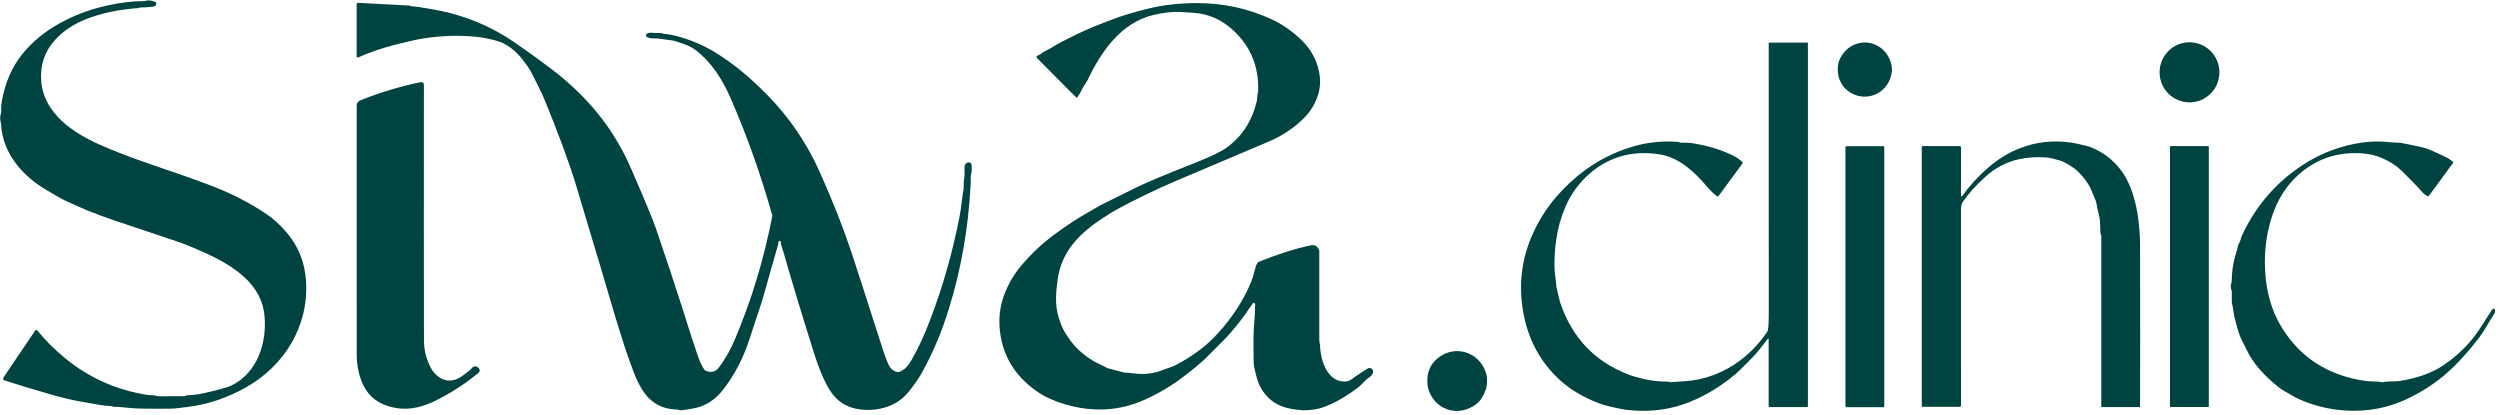 <svg xmlns="http://www.w3.org/2000/svg" width="229" height="38" viewBox="0 0 229 38" fill="none"><g clip-path="url(#clip0_245_368)"><path d="M0.315 34.588L3.231 30.262C3.24 30.248 3.253 30.236 3.268 30.228C3.283 30.219 3.299 30.215 3.316 30.214C3.333 30.213 3.35 30.216 3.366 30.223C3.381 30.23 3.395 30.241 3.405 30.254C4.16 31.187 5.033 32.056 6.023 32.86C8.194 34.624 10.674 35.726 13.463 36.167C13.801 36.22 14.079 36.167 14.389 36.273C14.439 36.29 14.492 36.299 14.546 36.299C14.947 36.303 15.725 36.299 16.881 36.288C16.914 36.287 16.957 36.273 17.008 36.244C17.048 36.222 17.094 36.21 17.146 36.209C17.435 36.203 17.799 36.167 18.238 36.102C18.479 36.065 18.98 35.952 19.742 35.764C20.457 35.587 20.947 35.434 21.212 35.304C23.572 34.158 24.476 31.379 24.223 28.872C23.871 25.378 20.196 23.733 17.466 22.593C17.004 22.4 16.575 22.237 16.176 22.104C13.459 21.198 11.514 20.546 10.342 20.147C8.789 19.618 7.315 19.019 5.919 18.349C5.51 18.152 4.891 17.799 4.063 17.29C1.91 15.967 0.234 13.942 0.098 11.374C0.095 11.329 0.088 11.285 0.076 11.242C-0.007 10.941 -0.004 10.651 0.085 10.371C0.102 10.32 0.11 10.266 0.109 10.211C0.099 9.881 0.114 9.597 0.153 9.36C0.445 7.585 1.108 6.077 2.141 4.836C3.022 3.777 4.121 2.88 5.439 2.147C6.801 1.389 8.283 0.836 9.883 0.49C11.125 0.221 12.214 0.093 13.15 0.106C13.204 0.106 13.258 0.098 13.31 0.082C13.59 -0.008 13.902 0.029 14.244 0.191C14.263 0.199 14.278 0.212 14.289 0.229C14.304 0.251 14.313 0.269 14.315 0.284C14.321 0.321 14.319 0.359 14.309 0.395C14.3 0.432 14.283 0.466 14.26 0.495C14.237 0.525 14.208 0.55 14.175 0.569C14.142 0.587 14.106 0.599 14.068 0.603C13.586 0.66 13.18 0.687 12.849 0.684C12.816 0.683 12.782 0.692 12.753 0.711C12.741 0.718 12.729 0.726 12.719 0.734C12.716 0.737 12.712 0.738 12.709 0.738C10.875 0.866 9.265 1.205 7.879 1.755C6.842 2.166 5.79 2.812 4.994 3.71C4.087 4.732 3.68 5.949 3.772 7.358C3.97 10.377 6.698 12.174 9.162 13.264C11.402 14.256 13.585 14.98 16.44 15.955C16.963 16.133 17.849 16.453 19.097 16.916C21.037 17.633 22.815 18.536 24.432 19.624C25.048 20.038 25.657 20.595 26.258 21.297C27.333 22.553 27.925 24.038 28.033 25.754C28.295 29.9 26.032 33.534 22.466 35.52C20.777 36.46 19.042 37.041 17.261 37.265C16.779 37.325 16.517 37.358 16.475 37.364C16.196 37.402 15.933 37.424 15.687 37.431C15.007 37.449 14.104 37.447 12.978 37.428C12.514 37.419 12.094 37.394 11.718 37.352C11.136 37.286 10.704 37.256 10.422 37.262C10.397 37.262 10.372 37.256 10.348 37.246C10.243 37.199 10.058 37.174 9.793 37.17C9.546 37.166 8.683 37.026 7.206 36.75C6.44 36.606 5.59 36.401 4.656 36.133C2.97 35.649 1.551 35.217 0.4 34.838C0.375 34.83 0.353 34.817 0.335 34.799C0.317 34.781 0.304 34.759 0.295 34.735C0.287 34.711 0.284 34.685 0.288 34.659C0.291 34.634 0.3 34.609 0.315 34.588Z" fill="#004442"></path><path d="M32.81 5.257C32.794 5.264 32.778 5.266 32.761 5.265C32.744 5.264 32.728 5.258 32.714 5.249C32.7 5.24 32.688 5.227 32.68 5.212C32.672 5.197 32.668 5.18 32.668 5.163V0.392C32.668 0.374 32.672 0.356 32.679 0.339C32.686 0.322 32.697 0.307 32.71 0.295C32.723 0.283 32.738 0.273 32.755 0.267C32.772 0.261 32.79 0.258 32.808 0.259L37.481 0.509C37.523 0.511 37.563 0.523 37.598 0.545C37.601 0.546 37.614 0.554 37.636 0.569C37.642 0.573 37.653 0.575 37.67 0.575C37.959 0.575 38.693 0.682 39.872 0.897C42.554 1.387 45.015 2.409 47.254 3.964C48.549 4.863 49.657 5.665 50.578 6.371C52.141 7.568 53.504 8.872 54.666 10.281C55.914 11.795 56.99 13.552 57.838 15.511C59.071 18.354 59.814 20.142 60.065 20.874C60.975 23.517 61.78 25.947 62.483 28.166C63.161 30.31 63.618 31.721 63.851 32.398C64.095 33.106 64.32 33.597 64.526 33.871C64.558 33.912 64.6 33.944 64.647 33.963C65.141 34.165 65.541 34.066 65.846 33.667C66.416 32.918 66.915 32.038 67.342 31.027C68.852 27.449 69.981 23.72 70.73 19.84C70.741 19.782 70.739 19.721 70.722 19.663C69.698 16.019 68.439 12.476 66.942 9.034C66.187 7.296 65.196 5.718 63.707 4.579C63.437 4.373 63.102 4.199 62.702 4.054C62.117 3.844 61.754 3.729 61.61 3.71C60.99 3.626 60.674 3.582 60.66 3.58C60.363 3.535 60.136 3.515 59.979 3.52C59.727 3.53 59.502 3.496 59.303 3.419C59.272 3.407 59.245 3.389 59.222 3.366C59.2 3.343 59.183 3.315 59.174 3.286C59.165 3.257 59.164 3.227 59.17 3.199C59.177 3.171 59.191 3.146 59.211 3.127C59.307 3.035 59.429 2.993 59.579 3C60.063 3.025 60.391 3.034 60.562 3.027C60.615 3.025 60.667 3.039 60.712 3.067C60.713 3.068 60.722 3.074 60.74 3.086C60.759 3.099 60.781 3.107 60.803 3.108C61.128 3.12 61.48 3.175 61.857 3.272C63.143 3.6 64.333 4.092 65.427 4.748C67.061 5.728 68.716 7.082 70.393 8.81C72.36 10.838 73.928 13.158 75.096 15.772C76.28 18.42 77.245 20.865 77.992 23.108C78.372 24.25 79.352 27.285 80.933 32.215C81.003 32.432 81.075 32.635 81.15 32.823C81.394 33.427 81.536 33.926 82.195 34.078C82.243 34.089 82.294 34.087 82.341 34.072C82.906 33.882 83.202 33.484 83.532 32.913C84.108 31.918 84.664 30.713 85.202 29.3C86.386 26.192 87.29 23.002 87.912 19.731C87.986 19.346 88.043 18.973 88.082 18.614C88.157 17.954 88.207 17.581 88.233 17.495C88.326 17.194 88.229 16.796 88.318 16.397C88.356 16.227 88.365 15.861 88.347 15.299C88.343 15.21 88.369 15.121 88.421 15.048C88.472 14.974 88.546 14.919 88.631 14.892L88.663 14.881C88.7 14.869 88.739 14.865 88.777 14.87C88.815 14.875 88.852 14.889 88.884 14.911C88.916 14.932 88.943 14.961 88.963 14.994C88.983 15.027 88.995 15.065 88.998 15.103C89.03 15.464 89.01 15.773 88.936 16.031C88.921 16.084 88.915 16.14 88.918 16.195C88.939 16.55 88.9 17.317 88.801 18.496C88.478 22.388 87.701 26.104 86.47 29.644C85.946 31.149 85.295 32.571 84.543 33.972C84.254 34.514 83.84 35.124 83.301 35.803C82.812 36.422 82.236 36.868 81.574 37.142C80.675 37.512 79.725 37.63 78.724 37.494C77.515 37.33 76.595 36.722 75.963 35.671C75.465 34.84 74.996 33.725 74.557 32.327C73.303 28.327 72.38 25.272 71.788 23.163C71.718 22.91 71.54 22.522 71.512 22.157C71.51 22.133 71.499 22.111 71.481 22.095C71.464 22.078 71.441 22.07 71.417 22.07H71.376C71.361 22.07 71.345 22.076 71.334 22.087C71.323 22.098 71.316 22.112 71.315 22.128C71.305 22.262 71.275 22.417 71.224 22.594C70.792 24.077 70.369 25.565 69.956 27.056C69.759 27.766 69.171 29.455 68.647 31.076C68.077 32.841 67.257 34.402 66.187 35.758C65.452 36.688 64.531 37.245 63.424 37.429C62.87 37.522 62.57 37.57 62.524 37.573C62.357 37.587 62.229 37.575 62.139 37.537C62.103 37.522 62.066 37.514 62.028 37.513C60.637 37.493 59.566 36.882 58.815 35.68C58.533 35.228 58.269 34.676 58.022 34.023C57.668 33.083 57.384 32.279 57.17 31.61C56.719 30.2 56.368 29.063 56.117 28.2C55.665 26.637 54.558 22.926 52.795 17.067C52.172 15 51.215 12.39 49.923 9.24C49.558 8.349 49.222 7.736 48.648 6.592C48.509 6.317 48.217 5.9 47.771 5.342C47.243 4.679 46.619 4.188 45.9 3.868C45.731 3.793 45.385 3.696 44.863 3.577C44.46 3.484 44.104 3.422 43.795 3.389C42.125 3.211 40.45 3.255 38.771 3.522C38.245 3.605 37.398 3.794 36.232 4.087C35.047 4.386 33.907 4.775 32.81 5.257Z" fill="#004442"></path><path d="M95.043 5.088C95.19 5.049 95.34 4.96 95.492 4.822C95.535 4.783 95.584 4.751 95.637 4.727C95.93 4.595 96.177 4.463 96.379 4.332C97.072 3.885 97.474 3.729 98.526 3.192C99.569 2.661 100.733 2.223 101.885 1.781C102.752 1.449 103.84 1.121 105.15 0.796C106.519 0.457 107.999 0.286 109.592 0.283C112.022 0.277 114.31 0.769 116.458 1.758C117.466 2.222 118.394 2.868 119.242 3.697C119.933 4.371 120.414 5.146 120.684 6.02C120.97 6.94 120.996 7.799 120.763 8.597C120.512 9.45 120.067 10.195 119.428 10.831C118.525 11.726 117.471 12.431 116.268 12.945C113.193 14.255 110.379 15.449 107.824 16.525C105.82 17.371 103.848 18.336 102.147 19.27C101.907 19.402 101.496 19.66 100.914 20.046C98.711 21.503 97.201 23.16 96.867 25.683C96.716 26.821 96.636 28.006 96.957 29.011C97.023 29.221 97.085 29.413 97.144 29.584C97.264 29.935 97.427 30.268 97.63 30.577C97.749 30.756 97.844 30.899 97.918 31.008C98.493 31.863 99.302 32.555 100.153 33.064C100.267 33.132 100.705 33.353 101.465 33.726C101.474 33.73 101.484 33.733 101.495 33.737L102.932 34.117C102.958 34.125 102.985 34.128 103.013 34.127C103.154 34.124 103.487 34.155 104.01 34.22C104.758 34.315 105.726 34.222 106.504 33.896C106.844 33.752 107.341 33.629 107.686 33.447C109.079 32.714 110.223 31.896 111.116 30.994C112.273 29.827 113.234 28.529 113.999 27.102C114.46 26.246 114.761 25.502 114.902 24.87C114.985 24.504 115.076 24.244 115.176 24.091C115.207 24.042 115.252 24.005 115.305 23.983C117.042 23.279 118.64 22.773 120.096 22.466C120.431 22.396 120.675 22.544 120.831 22.912C120.842 22.937 120.848 22.964 120.848 22.991C120.85 23.663 120.85 26.389 120.848 31.168C120.848 31.322 120.909 31.495 120.914 31.643C120.953 33.021 121.617 35.091 123.31 34.939C123.465 34.925 123.612 34.87 123.75 34.772C124.44 34.29 124.948 33.952 125.274 33.757C125.335 33.721 125.405 33.704 125.475 33.71C125.546 33.716 125.612 33.743 125.666 33.789C125.72 33.835 125.758 33.897 125.775 33.966C125.791 34.035 125.786 34.107 125.76 34.173C125.755 34.189 125.712 34.257 125.631 34.377C125.584 34.446 125.522 34.504 125.446 34.55C125.074 34.778 124.75 35.234 124.385 35.508C123.295 36.326 122.259 36.918 121.277 37.284C120.758 37.478 120.125 37.578 119.377 37.586C119.302 37.587 119.122 37.569 118.839 37.532C118.551 37.494 118.373 37.469 118.305 37.458C116.891 37.211 115.898 36.454 115.327 35.186C115.215 34.937 115.125 34.66 115.056 34.355C114.968 33.955 114.844 33.588 114.836 33.203C114.805 31.552 114.814 30.451 114.865 29.9C114.928 29.19 114.965 28.515 114.973 27.875C114.973 27.848 114.964 27.822 114.948 27.8C114.932 27.778 114.91 27.762 114.884 27.754C114.859 27.746 114.831 27.747 114.806 27.756C114.78 27.765 114.759 27.781 114.743 27.804C113.833 29.18 112.801 30.506 111.623 31.627C111.349 31.89 111.047 32.193 110.717 32.537C110.04 33.244 109.144 33.939 108.354 34.542C107.28 35.365 106.09 36.066 104.784 36.644C102.521 37.645 100.128 37.779 97.606 37.047C96.52 36.731 95.6 36.3 94.846 35.756C92.918 34.363 91.832 32.537 91.587 30.276C91.465 29.152 91.593 28.078 91.969 27.052C92.351 26.014 92.901 25.077 93.619 24.241C94.521 23.189 95.514 22.265 96.598 21.468C97.717 20.645 98.706 19.994 99.565 19.515C100.065 19.234 100.301 19.087 100.792 18.802C100.891 18.744 102.002 18.194 104.125 17.151C105.001 16.72 106.79 15.972 109.491 14.906C110.905 14.349 111.863 13.886 112.367 13.519C113.777 12.493 114.695 11.074 115.121 9.264C115.13 9.226 115.136 9.187 115.137 9.148C115.144 8.903 115.176 8.663 115.234 8.428C115.241 8.4 115.246 8.372 115.247 8.342C115.319 6.114 114.566 4.265 112.988 2.797C111.921 1.804 110.697 1.262 109.318 1.171C108.675 1.128 108.257 1.102 108.066 1.093C107.377 1.063 106.573 1.155 105.652 1.371C102.677 2.071 100.832 4.768 99.596 7.39C99.574 7.436 99.548 7.48 99.517 7.521C99.186 7.963 99.009 8.472 98.692 8.905C98.685 8.914 98.676 8.922 98.666 8.928C98.656 8.934 98.645 8.937 98.633 8.938C98.621 8.939 98.61 8.937 98.599 8.933C98.588 8.929 98.577 8.923 98.569 8.914L94.983 5.312C94.966 5.295 94.954 5.274 94.948 5.251C94.942 5.228 94.942 5.204 94.948 5.182C94.954 5.159 94.966 5.138 94.983 5.122C94.999 5.105 95.02 5.093 95.043 5.088Z" fill="#004442"></path><path d="M200.558 9.377C202.071 9.377 203.298 8.145 203.298 6.625C203.298 5.105 202.071 3.873 200.558 3.873C199.044 3.873 197.818 5.105 197.818 6.625C197.818 8.145 199.044 9.377 200.558 9.377Z" fill="#004442"></path><path d="M165.576 3.901C165.583 3.901 165.59 3.904 165.596 3.909C165.601 3.914 165.604 3.921 165.604 3.928V37.197C165.604 37.221 165.594 37.244 165.577 37.262C165.56 37.279 165.537 37.288 165.513 37.288H162.089C162.067 37.288 162.047 37.28 162.032 37.265C162.017 37.25 162.008 37.229 162.008 37.208V31.06C162.008 31.051 162.005 31.043 162 31.036C161.995 31.029 161.988 31.024 161.979 31.021C161.971 31.018 161.962 31.018 161.954 31.02C161.946 31.023 161.938 31.028 161.933 31.035C161.514 31.57 160.997 32.277 160.42 32.855C159.602 33.675 159.126 34.142 158.993 34.253C157.441 35.551 155.818 36.486 154.125 37.058C152.536 37.594 150.82 37.755 148.975 37.54C148.76 37.514 148.332 37.432 147.692 37.292C147.2 37.184 146.781 37.065 146.436 36.933C144.962 36.368 143.738 35.625 142.764 34.702C141.12 33.146 140.065 31.231 139.599 28.957C139.043 26.245 139.338 23.672 140.484 21.238C141.061 20.015 141.765 18.929 142.597 17.982C144.45 15.874 146.627 14.356 149.296 13.506C150.692 13.061 152.126 12.889 153.598 12.988C153.732 12.997 153.828 13.019 153.884 13.052C153.904 13.064 153.926 13.069 153.949 13.068C154.374 13.056 154.774 13.079 155.147 13.139C156.428 13.347 157.587 13.697 158.625 14.19C159.036 14.386 159.359 14.601 159.595 14.835C159.614 14.853 159.626 14.878 159.628 14.904C159.63 14.931 159.622 14.957 159.606 14.979L157.428 17.944C157.419 17.957 157.407 17.967 157.394 17.975C157.38 17.983 157.366 17.988 157.35 17.99C157.335 17.993 157.319 17.992 157.304 17.988C157.289 17.984 157.275 17.977 157.263 17.968C156.974 17.755 156.668 17.456 156.343 17.072C155.246 15.773 153.843 14.466 152.127 14.16C150.968 13.954 149.852 13.979 148.777 14.236C146.402 14.803 144.381 16.656 143.408 18.908C142.986 19.888 142.701 20.892 142.553 21.923C142.431 22.772 142.378 23.614 142.392 24.449C142.398 24.782 142.421 25.072 142.463 25.318C142.494 25.497 142.524 25.788 142.554 26.19C142.559 26.242 142.567 26.293 142.581 26.344C142.726 26.882 142.803 27.401 142.955 27.838C144.043 30.964 146.093 33.112 149.106 34.285C149.549 34.456 150.087 34.61 150.718 34.746C151.303 34.873 151.857 34.94 152.379 34.947C152.745 34.953 152.955 34.968 153.01 34.993C153.062 35.017 153.122 35.021 153.178 35.004C153.218 34.991 153.619 34.961 154.381 34.914C155.879 34.822 157.43 34.305 158.767 33.451C159.987 32.67 161.019 31.657 161.864 30.411C161.905 30.349 161.933 30.28 161.945 30.207C161.994 29.913 162.018 29.482 162.018 28.914C162.008 21.127 162.007 12.812 162.013 3.97C162.013 3.952 162.02 3.934 162.033 3.921C162.046 3.908 162.064 3.901 162.082 3.901H165.576Z" fill="#004442"></path><path d="M168.41 7.006C168.271 6.317 168.336 5.734 168.607 5.257C168.982 4.595 169.491 4.173 170.134 3.991C170.821 3.797 171.475 3.888 172.097 4.263C172.513 4.515 172.832 4.875 173.053 5.344C173.285 5.838 173.355 6.313 173.262 6.769C172.839 8.851 170.441 9.548 168.967 8.058C168.753 7.842 168.478 7.339 168.41 7.006Z" fill="#004442"></path><path d="M43.778 33.65L43.831 33.697C43.864 33.726 43.891 33.763 43.909 33.803C43.926 33.844 43.935 33.888 43.934 33.932C43.934 33.977 43.923 34.02 43.904 34.06C43.884 34.1 43.856 34.135 43.822 34.163C42.562 35.193 41.232 36.049 39.83 36.731C38.449 37.402 37.09 37.672 35.553 37.202C34.351 36.834 33.527 36.042 33.08 34.825C32.809 34.086 32.673 33.3 32.673 32.469C32.667 20.977 32.666 13.374 32.671 9.659C32.671 9.561 32.7 9.466 32.754 9.386C32.808 9.305 32.885 9.242 32.975 9.205C34.736 8.488 36.595 7.926 38.554 7.521C38.588 7.514 38.622 7.515 38.655 7.523C38.688 7.531 38.719 7.547 38.746 7.568C38.772 7.59 38.793 7.617 38.808 7.648C38.822 7.679 38.83 7.713 38.829 7.747C38.821 17.393 38.822 25.199 38.834 31.163C38.835 32.05 39.039 32.879 39.444 33.651C40.008 34.724 41.124 35.266 42.247 34.501C42.758 34.154 43.093 33.883 43.252 33.691C43.284 33.653 43.323 33.621 43.367 33.599C43.41 33.576 43.458 33.562 43.507 33.559C43.556 33.555 43.605 33.561 43.652 33.577C43.698 33.592 43.741 33.617 43.778 33.65Z" fill="#004442"></path><path d="M179.627 17.913C179.626 17.927 179.63 17.941 179.638 17.952C179.647 17.964 179.658 17.972 179.671 17.976C179.685 17.981 179.699 17.98 179.712 17.976C179.725 17.971 179.737 17.962 179.745 17.951C180.395 17.033 181.166 16.185 182.058 15.405C182.971 14.609 183.939 14.008 184.964 13.601C186.477 12.999 188.068 12.821 189.737 13.065C190.043 13.111 190.324 13.168 190.582 13.238C191.045 13.362 191.32 13.388 191.683 13.549C192.697 13.995 193.532 14.637 194.189 15.475C194.682 16.103 195.065 16.842 195.34 17.692C195.6 18.495 195.779 19.314 195.877 20.147C195.976 20.992 196.027 21.755 196.029 22.436C196.043 28.409 196.043 33.341 196.029 37.232C196.029 37.247 196.023 37.261 196.013 37.272C196.002 37.283 195.987 37.289 195.972 37.289H192.534C192.519 37.289 192.505 37.283 192.494 37.272C192.483 37.261 192.477 37.247 192.477 37.232V21.643C192.477 21.591 192.466 21.54 192.443 21.493L192.418 21.441C192.406 21.417 192.4 21.391 192.4 21.365C192.383 20.556 192.353 20.07 192.311 19.905C192.202 19.483 192.103 19.028 192.013 18.54C192.004 18.489 191.99 18.439 191.971 18.392C191.665 17.648 191.5 17.254 191.477 17.21C191.191 16.647 190.541 15.794 189.942 15.382C189.375 14.992 188.95 14.764 188.669 14.697C188.622 14.687 188.422 14.633 188.069 14.536C187.836 14.473 187.632 14.435 187.457 14.423C186.528 14.357 185.673 14.414 184.894 14.593C183.79 14.846 182.801 15.36 181.928 16.135C181.04 16.921 180.322 17.717 179.774 18.523C179.671 18.675 179.621 18.933 179.625 19.295C179.63 19.694 179.631 25.652 179.627 37.172C179.627 37.196 179.617 37.219 179.599 37.237C179.582 37.254 179.558 37.264 179.534 37.264H176.106C176.097 37.264 176.088 37.262 176.079 37.258C176.071 37.255 176.063 37.249 176.056 37.243C176.05 37.236 176.045 37.228 176.041 37.22C176.037 37.211 176.036 37.202 176.036 37.192V13.47C176.036 13.446 176.045 13.424 176.061 13.407C176.078 13.391 176.1 13.381 176.124 13.381H179.513C179.543 13.381 179.572 13.393 179.593 13.415C179.615 13.436 179.627 13.465 179.627 13.495V17.913Z" fill="#004442"></path><path d="M222.335 17.96C222.145 17.85 222.01 17.748 221.929 17.655C221.397 17.047 220.754 16.378 219.999 15.647C219.521 15.185 218.924 14.797 218.207 14.484C217.6 14.219 216.923 14.069 216.175 14.034C214.013 13.933 212.144 14.582 210.569 15.98C209.44 16.982 208.657 18.23 208.148 19.727C207.523 21.568 207.324 23.522 207.551 25.588C207.648 26.477 207.839 27.324 208.122 28.131C208.403 28.932 208.796 29.706 209.301 30.45C210.881 32.773 213.12 34.218 216.019 34.786C216.535 34.887 217.015 34.939 217.459 34.942C217.781 34.944 217.992 34.962 218.094 34.994C218.17 35.019 218.251 35.022 218.328 35.002C218.717 34.904 219.436 34.96 219.793 34.903C221.418 34.643 222.739 34.174 223.757 33.497C225.198 32.536 226.359 31.36 227.239 29.97C227.767 29.139 228.12 28.588 228.301 28.319C228.313 28.302 228.329 28.288 228.347 28.278C228.366 28.269 228.387 28.265 228.408 28.267C228.429 28.268 228.449 28.275 228.466 28.287C228.484 28.298 228.498 28.314 228.507 28.333L228.515 28.35C228.543 28.408 228.556 28.471 228.551 28.535C228.547 28.598 228.526 28.66 228.491 28.712C228.073 29.341 227.587 30.28 227.061 30.967C226.08 32.25 225.085 33.334 224.076 34.22C223.148 35.035 222.059 35.756 220.809 36.385C219.582 37.001 218.339 37.385 217.08 37.537C214.893 37.799 212.78 37.497 210.739 36.63C210.17 36.388 209.797 36.119 209.221 35.808C209.056 35.719 208.867 35.589 208.657 35.419C207.516 34.498 206.659 33.559 206.088 32.604C205.999 32.456 205.744 31.957 205.323 31.104C205.059 30.566 204.971 30.142 204.771 29.423C204.68 29.097 204.624 28.835 204.602 28.64C204.566 28.337 204.51 28.031 204.435 27.72C204.433 27.713 204.432 27.705 204.432 27.698V26.71C204.432 26.671 204.425 26.632 204.411 26.595C204.318 26.355 204.316 26.113 204.405 25.87C204.415 25.84 204.421 25.81 204.421 25.78C204.437 24.915 204.543 24.149 204.738 23.482C204.909 22.898 204.994 22.59 204.992 22.558C204.99 22.498 205.005 22.439 205.037 22.389C205.157 22.204 205.243 21.994 205.295 21.759C205.305 21.715 205.318 21.674 205.336 21.635C206.672 18.728 208.691 16.457 211.392 14.822C212.875 13.925 214.593 13.324 216.246 13.076C217.099 12.949 217.928 12.926 218.733 13.007C219.235 13.057 219.576 13.078 219.755 13.07C219.796 13.068 219.837 13.071 219.876 13.079C220.765 13.253 221.462 13.399 221.967 13.516C222.342 13.603 223.103 13.931 224.249 14.498C224.302 14.524 224.351 14.559 224.395 14.6C224.47 14.669 224.549 14.722 224.633 14.758C224.65 14.765 224.666 14.777 224.678 14.792C224.691 14.806 224.7 14.824 224.704 14.842C224.709 14.861 224.71 14.88 224.706 14.899C224.702 14.918 224.695 14.935 224.683 14.95L222.495 17.927C222.477 17.951 222.451 17.968 222.422 17.974C222.392 17.98 222.361 17.975 222.335 17.96Z" fill="#004442"></path><path d="M202.27 13.378H198.826C198.795 13.378 198.769 13.403 198.769 13.435V37.227C198.769 37.258 198.795 37.284 198.826 37.284H202.27C202.302 37.284 202.327 37.258 202.327 37.227V13.435C202.327 13.403 202.302 13.378 202.27 13.378Z" fill="#004442"></path><path d="M172.501 13.394H169.138C169.085 13.394 169.041 13.438 169.041 13.492V37.202C169.041 37.256 169.085 37.3 169.138 37.3H172.501C172.555 37.3 172.599 37.256 172.599 37.202V13.492C172.599 13.438 172.555 13.394 172.501 13.394Z" fill="#004442"></path><path d="M136.112 35.641C135.864 36.377 135.479 36.898 134.955 37.203C134.23 37.626 133.509 37.744 132.794 37.559C132.03 37.361 131.455 36.909 131.069 36.203C130.81 35.729 130.704 35.206 130.753 34.634C130.804 34.033 131.001 33.54 131.342 33.155C132.898 31.401 135.578 32.075 136.162 34.323C136.247 34.65 136.231 35.284 136.112 35.641Z" fill="#004442"></path></g><defs><clipPath id="clip0_245_368"><rect width="228.703" height="37.763" fill="white"></rect></clipPath></defs></svg>